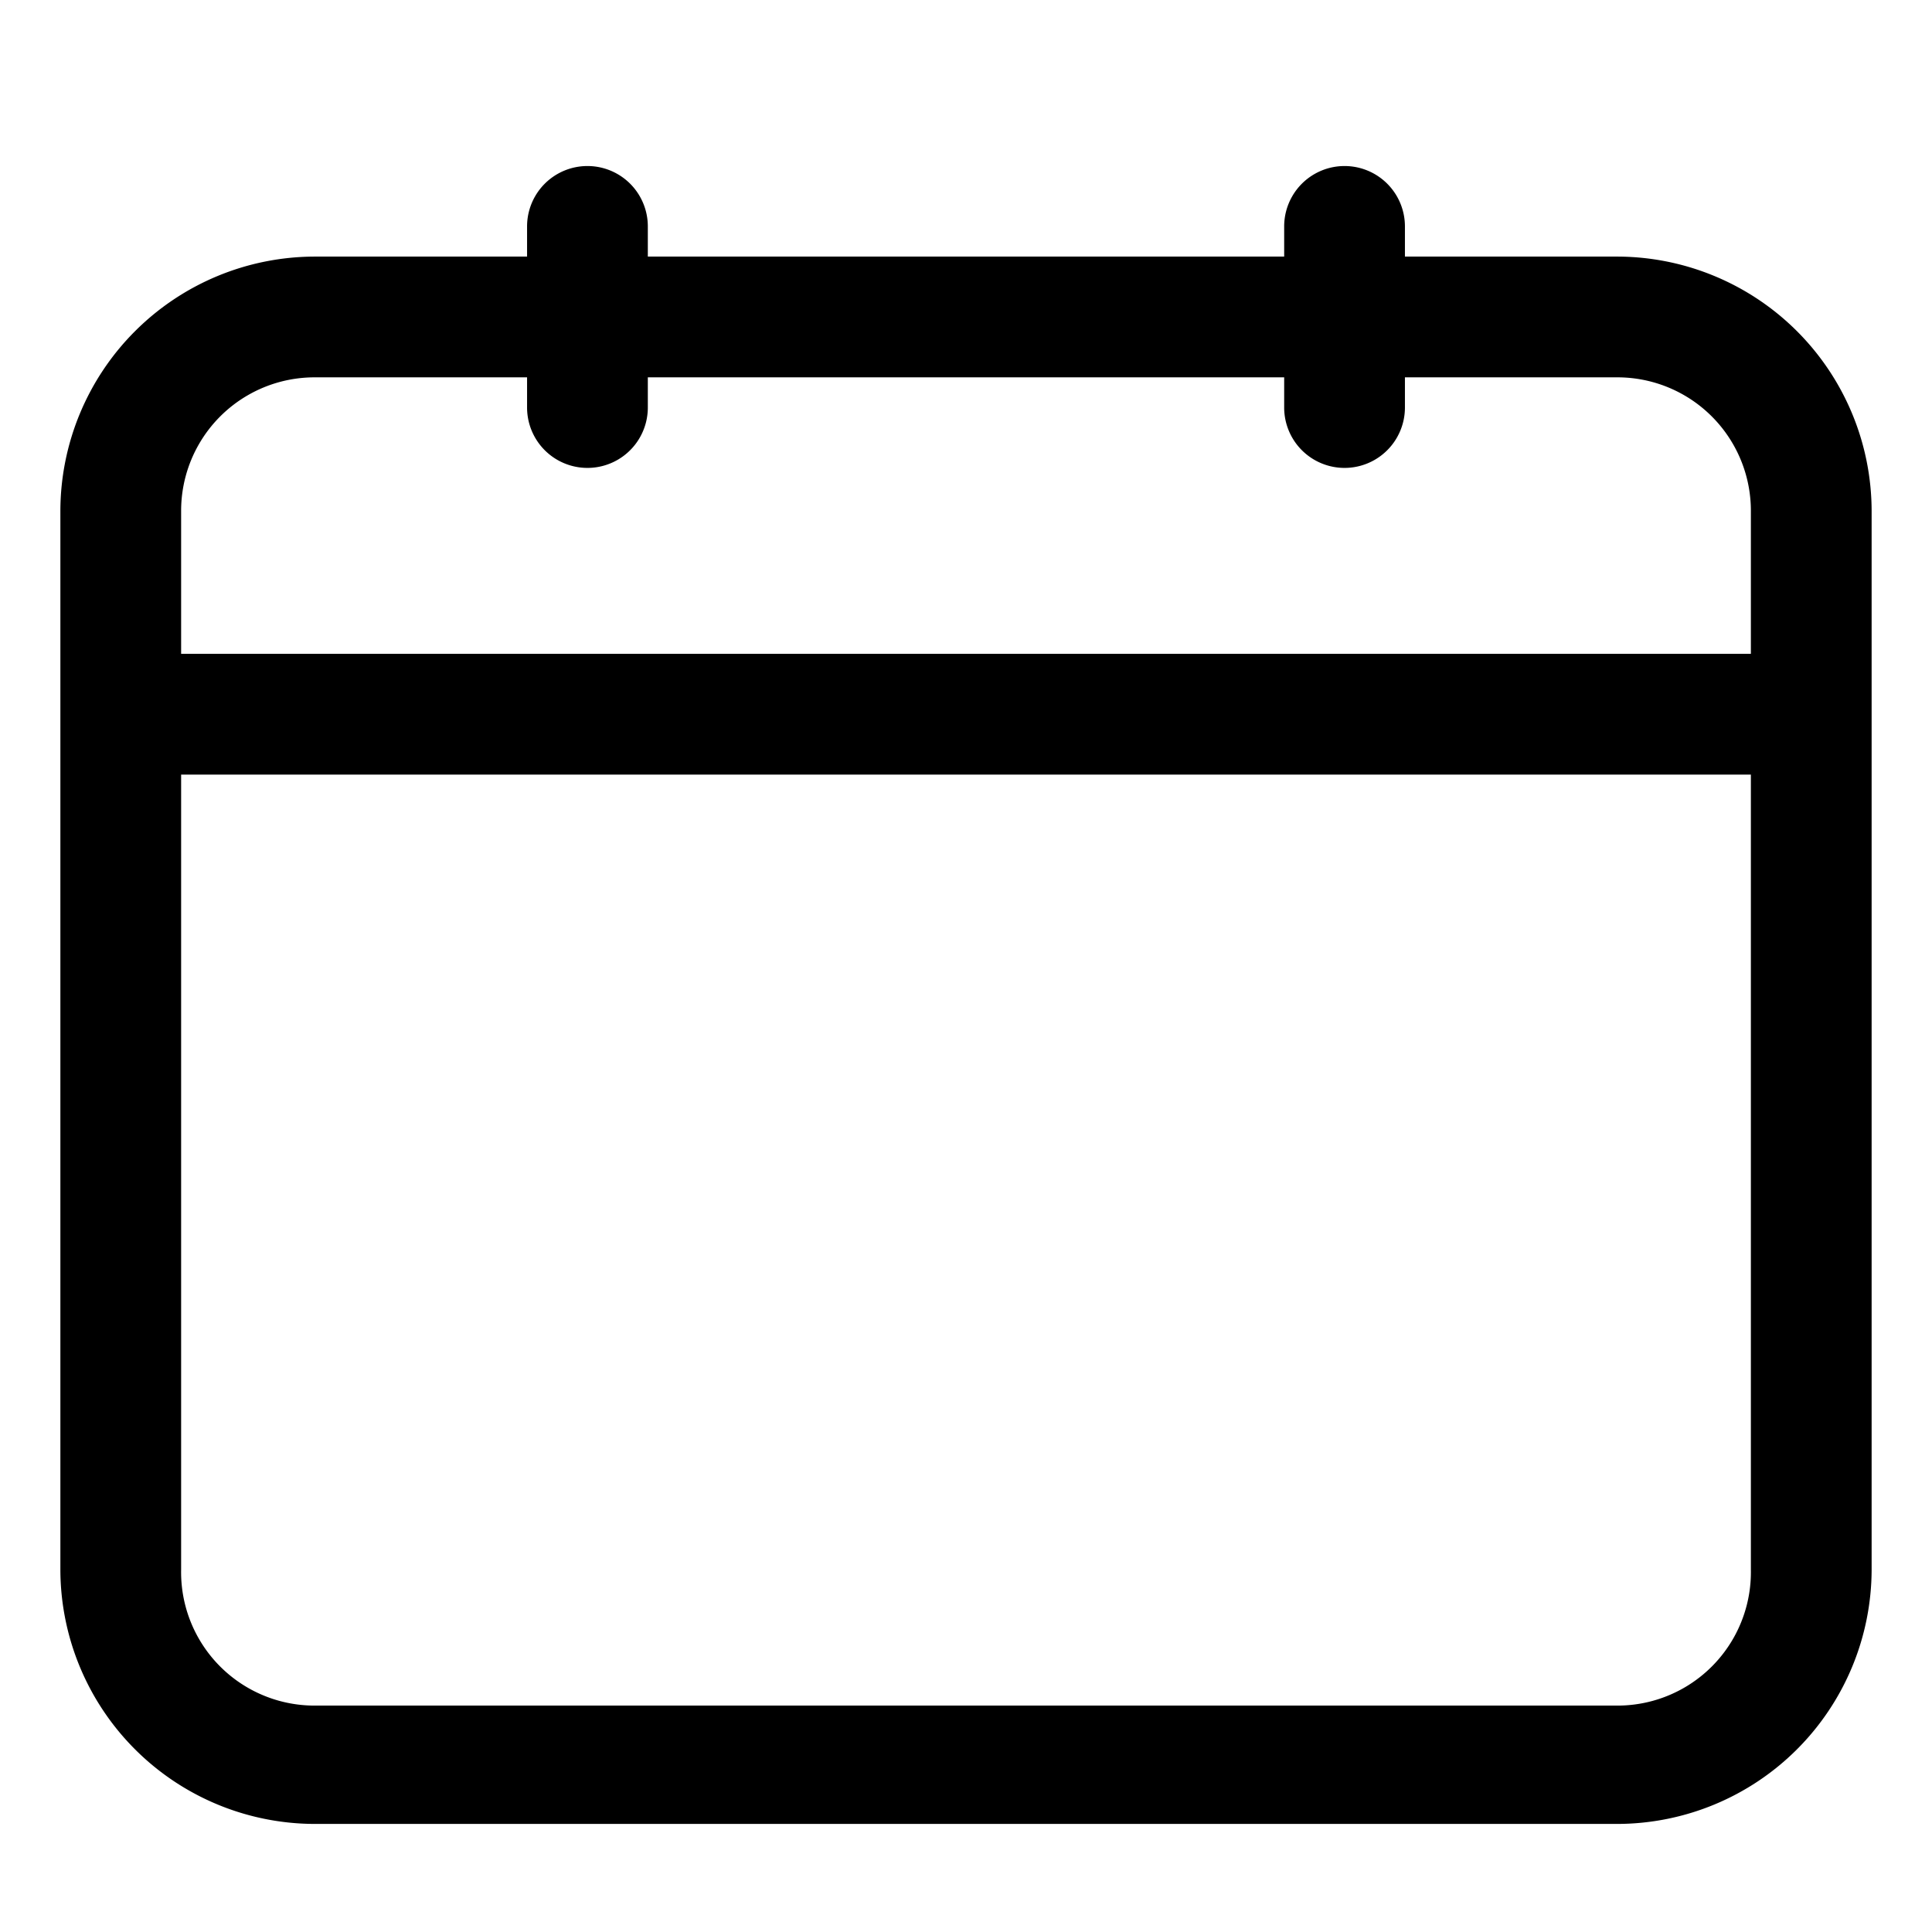 <?xml version="1.0"?>
<svg xmlns="http://www.w3.org/2000/svg" viewBox="0 0 32 32" width="512" height="512"><g id="Layer_2" data-name="Layer 2"><path d="M26.79,4.25H23.27v-.5a1,1,0,0,0-2,0v.5H10.73v-.5a1,1,0,0,0-2,0v.5H5.21A4.22,4.22,0,0,0,1,8.46V26a4.22,4.22,0,0,0,4.21,4.21H26.79A4.22,4.22,0,0,0,31,26V8.46A4.22,4.22,0,0,0,26.79,4.25Zm-21.58,2H8.73v.5a1,1,0,0,0,2,0v-.5H21.27v.5a1,1,0,0,0,2,0v-.5h3.52A2.21,2.21,0,0,1,29,8.46v2.37H3V8.46A2.21,2.21,0,0,1,5.21,6.25Zm21.58,22H5.21A2.21,2.21,0,0,1,3,26V12.83H29V26A2.21,2.21,0,0,1,26.79,28.25Z"/></g></svg>
